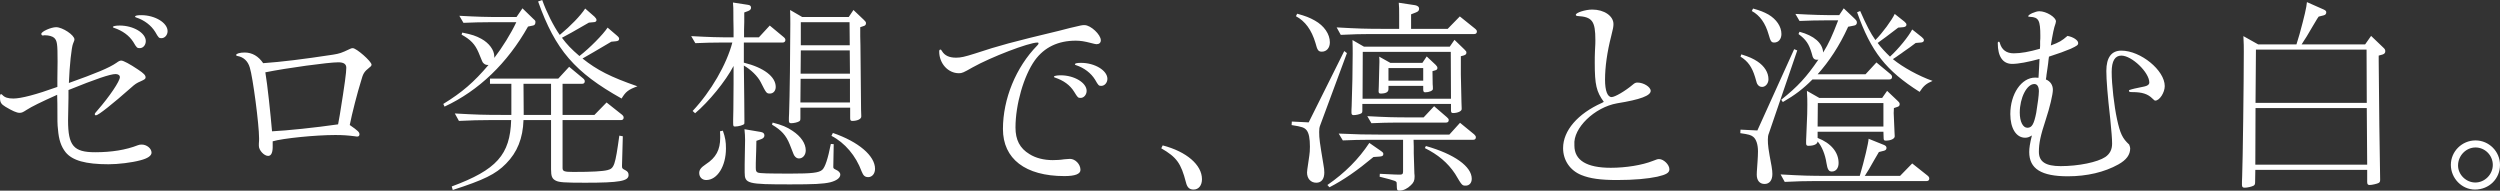 <svg 
 xmlns="http://www.w3.org/2000/svg"
 xmlns:xlink="http://www.w3.org/1999/xlink"
 viewBox="0 0 577 44"
 width="577px" height="44px">
<rect x="0" y="0" width="577" height="44" fill="#333333" stroke="none"/>
<path fill-rule="evenodd"  fill="#fff"
 d="M571.210,43.751 C568.220,43.751 565.657,41.167 565.657,38.056 C565.657,34.945 568.220,32.408 571.352,32.408 C574.437,32.408 577.000,34.945 577.000,38.056 C577.000,41.263 574.485,43.751 571.210,43.751 ZM571.352,34.036 C569.170,34.036 567.318,35.902 567.318,38.200 C567.318,40.305 569.170,42.124 571.305,42.124 C573.488,42.124 575.339,40.257 575.339,38.056 C575.339,35.854 573.535,34.036 571.352,34.036 ZM549.004,12.833 L549.004,14.173 C549.098,24.942 549.194,33.988 549.336,41.310 L549.336,41.550 C549.336,41.885 549.241,42.076 549.004,42.219 C548.672,42.411 547.437,42.698 546.916,42.698 C546.488,42.698 546.346,42.507 546.346,41.980 L546.346,39.205 L520.528,39.205 L520.481,41.980 C520.481,42.459 520.433,42.651 520.148,42.842 C519.721,43.081 518.724,43.320 518.060,43.320 C517.585,43.320 517.443,43.129 517.443,42.602 C517.443,42.172 517.443,41.550 517.490,40.736 C517.633,37.386 517.870,18.720 517.870,11.876 C517.870,10.919 517.870,10.009 517.775,8.335 L521.192,10.249 L530.020,10.249 C530.257,9.531 530.399,8.957 530.731,7.903 C531.871,3.740 532.345,1.682 532.440,0.485 L536.332,2.208 C536.759,2.399 536.902,2.591 536.902,2.830 C536.902,3.213 536.711,3.453 536.285,3.548 L535.146,3.835 C535.098,3.835 534.670,4.553 533.816,5.989 C532.298,8.574 532.250,8.669 531.633,9.579 C531.586,9.722 531.253,10.153 531.206,10.249 L545.871,10.249 L547.248,8.286 L550.000,10.919 C550.428,11.302 550.522,11.493 550.522,11.828 C550.522,12.211 550.333,12.450 549.858,12.594 L549.004,12.833 ZM546.203,11.445 L520.670,11.445 L520.575,23.745 L546.251,23.745 L546.203,11.445 ZM546.251,24.942 L520.575,24.942 L520.528,38.008 L546.346,38.008 L546.251,24.942 ZM496.775,22.740 C495.730,21.687 494.402,21.257 492.171,21.257 C491.555,21.257 491.364,21.209 491.364,20.970 C491.364,20.778 491.364,20.778 492.076,20.587 L492.646,20.443 C495.209,19.917 495.209,19.917 495.589,19.725 C495.873,19.581 496.063,19.342 496.063,19.055 C496.063,16.710 492.029,12.833 489.608,12.833 C488.136,12.833 487.377,14.078 487.377,16.614 C487.377,19.534 487.947,24.464 488.612,27.527 C489.323,30.781 489.846,31.930 491.412,33.365 C491.555,33.748 491.649,34.036 491.649,34.227 C491.649,35.710 490.795,36.907 488.896,37.960 C485.717,39.731 481.683,40.688 477.268,40.688 C471.146,40.688 468.346,38.965 468.346,35.088 C468.346,34.179 468.489,33.174 468.963,31.260 C468.346,31.642 467.966,31.786 467.396,31.786 C465.356,31.786 463.979,29.632 463.979,26.330 C463.979,21.687 466.542,17.907 469.722,17.907 C469.865,17.907 470.054,17.907 470.482,17.954 L470.530,17.236 L470.624,15.513 C470.671,14.365 470.671,14.317 470.719,13.599 C468.109,14.317 465.831,14.748 464.407,14.748 C462.271,14.748 461.084,13.072 461.084,9.962 C461.084,9.722 461.180,9.626 461.322,9.626 C461.464,9.626 461.512,9.722 461.559,9.914 C461.986,11.493 463.077,12.307 464.787,12.307 C466.400,12.307 468.298,11.971 470.814,11.254 L470.861,10.584 L470.861,9.531 C470.909,9.148 470.909,8.669 470.909,8.286 C470.909,4.697 470.530,3.979 468.536,3.883 C468.204,3.883 468.109,3.835 468.109,3.740 C468.109,3.357 469.817,2.591 470.671,2.591 C472.285,2.591 474.516,3.979 474.516,4.936 C474.516,5.032 474.468,5.223 474.421,5.415 C474.041,6.420 473.756,7.856 473.330,10.488 C475.275,9.770 475.845,9.435 477.174,8.286 C478.503,8.526 479.642,9.291 479.642,9.914 C479.642,10.392 479.452,10.536 477.933,11.254 C476.699,11.781 475.133,12.354 472.902,13.072 L472.808,13.743 C472.760,14.365 472.665,14.987 472.571,15.657 C472.475,16.183 472.428,16.710 472.332,17.284 C472.332,17.428 472.285,17.811 472.190,18.337 C473.234,18.768 473.804,19.629 473.804,20.730 C473.804,21.783 473.092,24.799 472.143,27.670 C470.956,31.260 470.576,33.030 470.576,35.041 C470.576,37.338 472.143,38.343 475.608,38.343 C479.737,38.343 484.103,37.434 485.906,36.237 C486.951,35.519 487.473,34.514 487.473,33.174 C487.473,31.978 487.330,30.350 487.045,27.431 C486.428,22.070 486.143,18.385 486.143,16.375 C486.143,13.264 487.330,11.685 489.608,11.685 C494.070,11.685 499.623,16.231 499.623,19.869 C499.623,21.353 498.436,23.219 497.439,23.219 C497.297,23.219 497.154,23.123 496.775,22.740 ZM469.533,19.390 C467.776,19.390 466.163,22.597 466.163,25.995 C466.163,28.053 466.874,29.489 467.919,29.489 C468.963,29.489 469.437,28.675 469.960,26.043 C470.292,24.033 470.576,21.927 470.576,21.065 C470.576,20.012 470.197,19.390 469.533,19.390 ZM443.046,21.209 C435.262,16.279 431.845,11.924 428.618,2.830 L429.330,2.543 C430.754,5.798 431.750,7.712 432.842,9.244 C434.503,7.569 436.638,4.649 437.303,3.213 L439.534,4.984 C439.866,5.271 440.009,5.462 440.009,5.702 C440.009,6.037 439.724,6.228 439.249,6.276 L438.110,6.372 C435.358,8.478 434.836,8.861 433.364,9.914 C434.171,11.015 435.167,12.067 436.212,13.072 C438.205,11.254 440.483,8.430 441.337,6.803 L443.568,8.574 C443.900,8.861 444.043,9.052 444.043,9.291 C444.043,9.579 443.758,9.818 443.283,9.818 L442.144,9.914 C441.337,10.536 440.294,11.302 439.297,11.971 C438.964,12.211 438.679,12.450 438.347,12.642 C437.920,12.977 437.446,13.264 437.019,13.551 L436.877,13.647 C439.155,15.513 442.809,17.524 446.036,18.672 C444.565,19.295 443.948,19.821 443.046,21.209 ZM426.530,6.180 L426.483,6.324 C424.536,10.584 422.164,14.173 419.506,17.141 L430.564,17.141 L433.080,14.412 L436.307,17.093 C436.592,17.332 436.686,17.524 436.686,17.763 C436.686,18.146 436.449,18.337 436.069,18.337 L418.319,18.337 C416.136,20.539 414.285,21.927 411.485,23.554 L411.105,23.027 C414.998,19.917 416.943,17.763 419.695,13.743 C419.601,13.790 419.458,13.790 419.411,13.790 C418.652,13.790 418.414,13.503 418.130,12.259 C417.513,10.153 416.800,9.100 415.092,7.856 L415.329,7.329 C418.699,8.239 420.645,9.914 420.787,12.115 C422.116,9.962 422.828,8.382 424.251,4.697 L421.262,4.697 C418.984,4.697 417.893,4.745 415.329,4.840 L414.380,3.213 C418.794,3.453 420.502,3.500 424.489,3.500 L425.533,1.921 L428.096,4.362 C428.476,4.745 428.570,4.889 428.570,5.223 C428.570,5.558 428.333,5.845 427.954,5.894 L426.530,6.180 ZM408.258,30.781 C408.068,31.212 408.021,31.691 408.021,32.217 C408.021,33.509 408.115,34.323 408.875,38.343 C409.017,39.156 409.064,39.731 409.064,40.162 C409.064,41.597 408.400,42.459 407.261,42.459 C406.122,42.459 405.458,41.646 405.458,40.305 C405.458,39.970 405.458,39.779 405.647,37.194 C405.695,36.428 405.743,35.615 405.743,34.945 C405.743,33.318 405.315,32.074 404.604,31.547 C404.081,31.164 403.654,31.020 401.661,30.733 L401.708,29.919 L405.600,30.111 L414.096,11.349 L414.807,11.637 L408.258,30.781 ZM409.492,9.818 C408.827,9.818 408.638,9.531 408.210,7.999 C407.451,5.319 406.169,3.548 404.319,2.543 L404.604,1.969 C406.312,2.448 407.119,2.782 408.163,3.357 C410.014,4.457 411.153,6.133 411.153,7.856 C411.153,9.004 410.488,9.818 409.492,9.818 ZM408.163,18.290 C408.163,19.246 407.499,20.060 406.691,20.060 C406.264,20.060 405.885,19.869 405.647,19.486 C405.505,19.295 405.458,19.199 405.078,17.811 C404.367,15.466 403.417,14.126 401.708,13.072 L401.898,12.546 C403.749,13.120 404.650,13.551 405.600,14.173 C407.261,15.274 408.163,16.758 408.163,18.290 ZM373.196,41.550 C369.446,41.550 366.978,41.214 364.984,40.401 C362.374,39.348 360.761,37.003 360.761,34.179 C360.761,30.159 364.130,26.234 369.731,23.745 L370.158,23.506 C368.449,21.161 368.069,19.581 368.069,14.508 C368.069,13.647 368.069,12.833 368.117,11.781 C368.212,10.201 368.212,9.818 368.212,9.291 C368.212,4.840 367.499,3.883 364.035,3.692 C363.798,3.644 363.702,3.596 363.702,3.405 C363.702,2.926 365.886,2.208 367.499,2.208 C370.253,2.208 372.388,3.692 372.388,5.558 C372.388,6.085 372.294,6.707 371.866,8.335 C370.917,12.020 370.442,15.513 370.442,18.385 C370.442,20.970 371.012,22.405 371.961,22.405 C372.720,22.405 375.093,21.017 376.850,19.534 C377.276,19.151 377.561,19.055 377.941,19.055 C379.317,19.055 380.979,20.060 380.979,20.970 C380.979,22.070 378.606,22.980 373.242,23.841 C368.021,24.750 363.039,29.584 363.371,33.413 L363.371,33.605 C363.371,37.003 366.219,38.726 371.772,38.726 C375.283,38.726 379.032,38.104 381.453,37.146 C382.403,36.764 382.592,36.716 382.925,36.716 C383.968,36.716 385.298,38.008 385.298,39.061 C385.298,39.874 384.586,40.305 382.497,40.784 C380.267,41.263 377.134,41.550 373.196,41.550 ZM340.249,7.856 L316.377,7.856 C314.146,7.856 312.390,7.903 309.448,8.047 L308.498,6.324 C313.624,6.611 315.142,6.659 319.604,6.659 L322.926,6.659 L322.926,3.405 C322.926,2.065 322.926,1.586 322.832,0.629 L326.628,1.203 C327.245,1.347 327.530,1.586 327.530,2.016 C327.530,2.448 327.292,2.687 326.771,2.878 L325.679,3.309 L325.679,6.659 L334.126,6.659 L336.927,3.788 L340.439,6.611 C340.771,6.898 340.866,7.042 340.866,7.281 C340.866,7.664 340.629,7.856 340.249,7.856 ZM305.081,11.924 C304.274,11.924 304.037,11.589 303.610,9.914 C302.708,6.898 301.237,4.889 299.101,3.740 L299.386,3.165 C301.332,3.692 302.281,4.075 303.468,4.745 C305.603,5.941 306.932,7.856 306.932,9.770 C306.932,11.063 306.172,11.924 305.081,11.924 ZM310.254,11.781 L310.871,12.259 L304.702,28.914 C304.511,29.393 304.464,29.776 304.464,30.446 C304.464,31.978 304.607,32.935 305.413,37.769 C305.603,38.726 305.651,39.348 305.651,39.827 C305.651,41.310 304.987,42.172 303.800,42.172 C302.518,42.172 301.664,41.214 301.664,39.827 C301.664,39.491 301.664,39.491 302.186,35.950 C302.281,35.376 302.329,34.658 302.329,33.844 C302.329,31.930 302.092,30.733 301.569,30.063 C301.047,29.441 300.573,29.250 298.104,28.867 L298.152,28.053 L302.044,28.245 L310.254,11.781 ZM275.469,43.751 C274.520,43.751 273.998,43.273 273.713,42.076 C272.574,37.673 271.578,36.285 268.018,34.227 L268.350,33.557 C273.856,34.993 277.415,38.056 277.415,41.358 C277.415,42.794 276.656,43.751 275.469,43.751 ZM254.165,19.821 C253.596,19.821 253.501,19.725 252.741,18.385 C251.792,16.854 250.226,15.657 248.328,15.035 C248.185,14.987 248.091,14.939 248.091,14.844 C248.091,14.604 248.612,14.508 249.514,14.508 C252.694,14.508 255.589,16.279 255.589,18.194 C255.589,19.055 254.972,19.821 254.165,19.821 ZM253.074,10.201 C252.836,10.201 252.504,10.105 251.745,9.914 C250.273,9.531 249.372,9.387 248.280,9.387 C244.198,9.387 241.019,10.919 238.836,13.934 C236.273,17.524 234.375,24.128 234.375,29.441 C234.375,32.264 235.371,34.227 237.601,35.567 C239.025,36.476 240.924,36.955 242.965,36.955 C243.771,36.955 244.768,36.907 245.623,36.764 C246.192,36.716 246.666,36.668 246.951,36.668 C248.185,36.668 249.372,37.912 249.372,39.205 C249.372,40.162 248.138,40.640 245.670,40.640 C236.653,40.640 231.479,36.668 231.479,29.776 C231.479,22.836 234.469,15.513 239.405,10.488 C239.642,10.249 239.690,10.153 239.690,10.009 C239.690,9.866 239.595,9.818 239.452,9.818 C237.459,9.818 228.727,13.168 224.455,15.561 C222.367,16.758 222.034,16.901 221.323,16.901 C218.808,16.901 216.767,14.652 216.767,11.876 C216.767,11.589 216.861,11.445 217.051,11.445 C217.194,11.445 217.194,11.445 217.431,11.828 C218.048,12.833 219.092,13.312 220.658,13.312 C221.750,13.312 222.605,13.120 225.025,12.354 C230.672,10.488 233.520,9.722 244.484,7.090 L246.904,6.468 C249.704,5.798 249.704,5.798 250.321,5.798 C251.745,5.798 254.070,7.999 254.070,9.291 C254.070,9.866 253.691,10.201 253.074,10.201 ZM200.394,40.880 C199.634,40.880 199.255,40.545 198.875,39.588 C197.546,35.950 194.983,32.935 191.898,31.355 L192.230,30.685 C198.116,32.696 201.960,35.950 201.960,38.965 C201.960,40.066 201.295,40.880 200.394,40.880 ZM198.543,6.276 L198.543,8.382 L198.590,10.488 L198.732,25.277 C198.732,25.947 198.780,26.713 198.780,26.713 L198.780,26.904 C198.780,27.479 197.878,27.909 196.691,27.909 C196.360,27.909 196.217,27.766 196.217,27.287 L196.217,24.846 L184.732,24.846 L184.732,27.287 C184.732,27.718 184.684,27.862 184.447,28.005 C184.067,28.245 183.213,28.436 182.596,28.436 C182.216,28.436 182.074,28.292 182.074,27.813 C182.074,27.431 182.074,26.904 182.122,26.187 C182.264,22.549 182.406,11.302 182.406,5.606 C182.406,4.553 182.406,3.883 182.359,2.304 L185.159,3.931 L195.885,3.931 L196.977,2.304 L199.397,4.601 C199.777,4.984 199.871,5.079 199.871,5.367 C199.871,5.702 199.682,5.941 199.255,6.037 L198.543,6.276 ZM196.075,5.128 L184.827,5.128 L184.827,10.440 L196.122,10.440 L196.075,5.128 ZM196.122,11.637 L184.827,11.637 L184.779,16.997 L196.170,16.997 L196.122,11.637 ZM196.170,18.194 L184.779,18.194 L184.732,23.650 L196.170,23.650 L196.170,18.194 ZM171.680,9.818 L171.680,11.398 L171.680,14.461 C176.331,15.609 179.037,17.715 179.037,20.060 C179.037,20.970 178.467,21.592 177.707,21.592 C176.901,21.592 176.853,21.496 175.572,18.959 C174.908,17.619 173.294,16.040 171.680,15.131 L171.728,19.103 L171.775,23.123 C171.823,28.436 171.823,28.436 171.775,28.579 C171.632,28.867 170.446,29.201 169.639,29.201 C169.260,29.201 169.212,29.106 169.212,28.292 L169.212,27.574 C169.260,26.138 169.260,25.660 169.307,19.199 L169.307,15.226 C167.456,18.768 163.565,23.506 160.432,26.138 L159.862,25.612 C164.087,21.113 167.694,14.891 169.023,9.818 L166.412,9.818 C164.134,9.818 163.042,9.866 160.480,9.962 L159.530,8.335 C163.897,8.574 165.653,8.621 169.307,8.621 L169.307,6.851 C169.260,4.984 169.260,3.692 169.260,2.974 C169.260,1.873 169.260,1.729 169.165,0.581 L172.582,1.107 C173.104,1.155 173.342,1.394 173.342,1.777 C173.342,2.112 173.151,2.352 172.677,2.543 L171.775,2.878 L171.775,5.079 L171.728,6.851 L171.728,8.621 L175.145,8.621 L177.660,5.894 L180.887,8.574 C181.172,8.813 181.267,9.004 181.267,9.244 C181.267,9.579 181.030,9.818 180.650,9.818 L171.680,9.818 ZM143.461,22.740 C132.688,16.710 128.180,11.541 124.193,0.342 L125.142,0.006 C126.186,2.926 127.752,5.989 129.176,8.047 L129.318,7.952 C131.644,6.037 134.017,3.596 135.061,1.969 L137.197,3.835 C137.529,4.171 137.671,4.362 137.671,4.649 C137.671,4.936 137.434,5.128 136.912,5.128 L135.915,5.223 C132.118,7.425 131.312,7.856 129.698,8.717 C130.837,10.249 131.834,11.302 133.732,12.929 C136.105,11.110 139.190,7.952 140.234,6.372 L142.418,8.239 C142.797,8.574 142.892,8.717 142.892,8.957 C142.892,9.339 142.655,9.483 142.085,9.531 L141.089,9.626 C136.817,12.163 136.770,12.163 134.444,13.503 C137.813,16.183 140.899,17.763 147.116,19.917 C145.027,20.682 144.411,21.161 143.461,22.740 ZM121.867,6.133 C117.121,14.556 110.524,20.922 102.598,24.607 L102.314,23.985 C106.680,21.304 109.385,18.959 112.755,14.987 L112.470,14.987 C112.090,14.987 111.758,14.795 111.473,14.461 C111.331,14.269 111.331,14.269 110.429,12.067 C109.622,10.201 108.626,9.148 106.538,7.999 L106.680,7.521 C108.910,7.952 109.860,8.286 111.094,8.957 C112.850,9.914 114.084,11.541 114.084,13.025 L114.084,13.360 C115.887,11.015 117.928,7.760 119.162,5.128 L112.897,5.128 C110.667,5.128 109.528,5.176 106.965,5.271 L106.015,3.644 C110.476,3.883 112.043,3.931 116.124,3.931 L119.209,3.931 L120.586,1.921 L123.101,4.362 C123.576,4.793 123.576,4.793 123.576,5.128 C123.576,5.558 123.386,5.845 123.006,5.894 L121.867,6.133 ZM83.313,18.751 C82.516,21.263 81.221,26.287 80.722,28.850 C82.666,30.206 82.964,30.508 82.964,31.010 C82.964,31.312 82.765,31.513 82.516,31.513 C82.366,31.513 82.167,31.513 81.968,31.463 C80.423,31.261 79.227,31.161 77.384,31.161 C72.850,31.161 65.277,31.915 62.935,32.618 L62.935,33.573 C62.985,35.130 62.636,35.984 61.889,35.984 C60.942,35.984 59.746,34.678 59.746,33.673 L59.746,33.171 C59.796,32.568 59.796,32.166 59.796,31.915 C59.796,28.699 58.351,17.796 57.654,15.585 C57.205,14.078 56.209,13.173 54.814,12.922 C54.615,12.922 54.515,12.822 54.515,12.671 C54.515,12.370 55.411,12.119 56.458,12.119 C58.202,12.119 59.646,12.972 60.743,14.580 C65.027,14.279 69.911,13.676 76.836,12.621 C78.381,12.370 78.829,12.219 80.722,11.314 C80.971,11.164 81.221,11.114 81.420,11.114 C82.267,11.114 85.754,14.178 85.754,14.932 C85.754,15.133 85.605,15.334 85.256,15.585 C84.011,16.590 83.811,16.942 83.313,18.751 ZM78.081,14.380 C75.790,14.380 66.224,15.686 61.241,16.691 C61.739,19.605 62.437,26.287 62.785,30.307 C66.074,30.156 72.850,29.453 78.032,28.699 L78.430,26.488 C79.576,19.404 79.925,16.741 79.925,15.635 C79.925,14.782 79.327,14.380 78.081,14.380 ZM37.256,8.813 C36.687,8.813 36.591,8.717 35.832,7.377 C34.883,5.845 33.317,4.649 31.418,4.027 C31.276,3.979 31.181,3.931 31.181,3.835 C31.181,3.596 31.703,3.500 32.605,3.500 C35.785,3.500 38.680,5.271 38.680,7.186 C38.680,8.047 38.063,8.813 37.256,8.813 ZM32.272,11.110 C31.655,11.110 31.560,11.063 30.754,9.674 C29.804,8.191 28.286,7.090 26.293,6.420 C26.150,6.372 26.055,6.324 26.055,6.228 C26.055,6.037 26.672,5.894 27.621,5.894 C30.801,5.894 33.649,7.616 33.649,9.483 C33.649,10.392 33.032,11.110 32.272,11.110 ZM15.899,19.151 C22.211,16.901 25.201,15.657 26.862,14.508 C27.432,14.078 27.716,13.982 28.001,13.982 C28.475,13.982 29.994,14.795 31.845,16.040 C33.222,16.949 33.601,17.380 33.601,17.859 C33.601,18.194 33.411,18.337 32.462,18.768 C31.560,19.151 31.181,19.390 30.232,20.252 C26.008,23.985 22.686,26.617 22.163,26.617 C21.974,26.617 21.879,26.521 21.879,26.378 C21.879,26.187 21.926,26.090 22.496,25.468 C25.296,22.262 27.669,18.720 27.669,17.811 C27.669,17.380 27.289,17.093 26.672,17.093 C25.438,17.093 22.068,18.241 15.804,20.778 L15.804,21.687 L15.804,22.645 C15.709,27.431 15.709,27.431 15.709,27.766 C15.709,33.653 16.990,35.137 21.974,35.137 C25.723,35.137 29.045,34.610 31.845,33.509 C32.082,33.413 32.368,33.365 32.699,33.365 C33.886,33.365 34.977,34.275 34.977,35.232 C34.977,35.950 34.076,36.572 32.368,37.003 C30.421,37.529 27.289,37.912 25.058,37.912 C19.743,37.912 16.705,37.051 15.139,35.137 C14.095,33.796 13.573,32.264 13.383,29.872 C13.241,28.723 13.241,28.053 13.241,23.985 L13.194,21.879 C9.349,23.602 7.403,24.559 6.122,25.372 C5.315,25.899 5.030,26.043 4.508,26.043 C3.844,26.043 2.800,25.564 1.281,24.655 C0.237,24.033 -0.001,23.602 -0.001,22.549 C-0.001,21.879 0.047,21.736 0.237,21.736 C0.379,21.736 0.426,21.783 0.569,21.927 C1.091,22.501 1.851,22.740 3.084,22.740 C4.841,22.740 8.352,21.831 13.241,20.060 L13.241,18.146 C13.288,15.417 13.288,14.987 13.288,14.221 C13.288,10.057 13.194,9.387 12.482,8.717 C12.102,8.382 11.248,8.143 10.441,8.143 L10.203,8.143 C10.061,8.191 9.918,8.191 9.871,8.191 C9.681,8.191 9.539,8.047 9.539,7.808 C9.539,7.281 11.770,6.276 12.956,6.276 C14.427,6.276 17.180,8.095 17.180,9.100 C17.180,9.291 17.180,9.291 16.848,10.105 C16.516,10.871 16.041,15.178 15.899,19.151 ZM112.850,27.718 C110.619,27.718 108.816,27.766 105.920,27.909 L104.972,26.187 C110.049,26.473 111.615,26.521 116.077,26.521 L118.023,26.521 L118.023,26.234 L118.023,19.342 L113.087,19.342 L113.087,18.146 L128.844,18.146 L131.359,15.417 L134.587,18.098 C134.871,18.337 134.966,18.529 134.966,18.768 C134.966,19.151 134.729,19.342 134.349,19.342 L129.840,19.342 L129.840,26.521 L137.197,26.521 L139.997,23.650 L143.557,26.473 C143.841,26.713 143.936,26.904 143.936,27.144 C143.936,27.527 143.699,27.718 143.319,27.718 L129.840,27.718 L129.840,38.773 C129.840,39.539 130.220,39.683 132.356,39.683 C136.674,39.683 139.143,39.539 140.234,39.252 C141.753,38.869 141.990,38.151 142.940,31.308 L143.746,31.451 L143.557,38.295 C143.557,38.869 143.604,38.917 144.363,39.300 C144.885,39.588 145.075,39.874 145.075,40.401 C145.075,41.789 143.034,42.172 135.061,42.172 C130.173,42.172 129.034,42.076 128.274,41.693 C127.420,41.263 127.182,40.688 127.182,39.061 L127.182,27.718 L120.823,27.718 C120.680,31.930 119.399,35.137 116.789,37.769 C114.416,40.210 111.615,41.550 104.497,43.847 L104.259,43.033 C114.606,39.205 117.738,35.710 117.975,27.718 L112.850,27.718 ZM120.870,26.090 L120.870,26.378 L120.870,26.521 L127.182,26.521 L127.182,19.342 L120.823,19.342 L120.870,26.090 ZM166.222,31.786 C166.222,31.403 166.222,30.973 166.175,30.302 L166.839,30.159 C167.409,31.786 167.551,32.743 167.551,34.275 C167.551,38.343 165.558,41.550 162.995,41.550 C162.046,41.550 161.381,40.880 161.381,39.922 C161.381,39.205 161.761,38.678 162.900,37.912 C165.273,36.381 166.222,34.562 166.222,31.786 ZM183.355,35.950 C183.213,35.759 183.213,35.759 182.264,33.318 C181.410,31.212 180.365,30.063 178.182,28.771 L178.325,28.292 C180.508,28.867 181.599,29.297 182.928,30.207 C184.874,31.499 185.966,33.126 185.966,34.705 C185.966,35.759 185.301,36.572 184.400,36.572 C184.020,36.572 183.640,36.381 183.355,35.950 ZM175.524,30.446 C176.141,30.542 176.426,30.781 176.426,31.260 C176.426,31.642 176.189,31.930 175.667,32.121 L174.575,32.504 C174.528,34.371 174.528,35.519 174.481,36.142 C174.433,37.242 174.433,38.200 174.433,38.678 C174.433,39.444 174.528,39.635 174.908,39.827 C175.382,40.018 177.280,40.066 182.501,40.066 C187.390,40.066 189.003,39.874 189.763,39.205 C190.427,38.630 191.091,36.620 191.756,33.222 L192.420,33.270 L192.326,38.534 C192.326,38.822 192.420,38.917 192.800,39.109 C193.559,39.444 193.939,39.827 193.939,40.305 C193.939,41.071 193.085,41.693 191.614,42.076 C189.952,42.459 187.864,42.555 182.406,42.555 C172.487,42.555 171.870,42.411 171.870,39.779 L171.870,37.912 C171.965,32.647 171.965,32.647 171.965,32.313 C171.965,31.355 171.918,30.877 171.823,29.824 L175.524,30.446 ZM247.901,21.161 C246.951,19.629 245.480,18.577 243.487,17.907 C243.344,17.859 243.249,17.811 243.249,17.715 C243.249,17.524 243.867,17.380 244.815,17.380 C247.948,17.380 250.796,19.103 250.796,20.970 C250.796,21.831 250.179,22.597 249.419,22.597 C248.803,22.597 248.755,22.549 247.901,21.161 ZM318.798,34.897 C319.177,35.184 319.272,35.280 319.272,35.567 C319.272,35.950 319.035,36.093 318.370,36.142 L316.994,36.237 C313.197,39.396 310.160,41.502 306.837,43.225 L306.363,42.698 C310.445,39.874 313.577,36.716 316.044,32.982 L318.798,34.897 ZM330.994,24.511 L333.937,27.048 C334.269,27.335 334.365,27.479 334.365,27.718 C334.365,28.101 334.126,28.292 333.748,28.292 L322.452,28.292 C320.221,28.292 319.082,28.340 316.520,28.436 L315.570,26.809 C320.031,27.048 321.598,27.096 325.679,27.096 L328.574,27.096 L330.994,24.511 ZM314.810,10.775 L334.602,10.775 L335.693,9.196 L337.971,11.398 C338.399,11.828 338.445,11.876 338.445,12.163 C338.445,12.498 338.256,12.642 337.876,12.786 L337.164,12.977 L337.164,15.083 L337.164,17.189 L337.306,23.602 L337.354,24.942 L337.354,25.182 C337.354,25.660 336.452,26.090 335.361,26.090 C335.028,26.090 334.886,25.947 334.886,25.468 L334.886,23.985 L314.431,23.985 L314.431,25.468 C314.431,25.899 314.383,26.043 314.146,26.187 C313.814,26.378 312.960,26.569 312.438,26.569 C312.058,26.569 311.916,26.426 311.916,25.947 C311.916,25.612 311.916,25.086 311.963,24.464 C312.105,20.682 312.200,15.753 312.200,12.354 C312.200,11.302 312.200,10.727 312.153,9.244 L314.810,10.775 ZM334.886,22.788 L334.839,11.971 L314.525,11.971 L314.479,22.788 L334.886,22.788 ZM318.322,16.040 L318.370,14.269 C318.370,13.886 318.370,13.599 318.322,13.072 L320.885,14.508 L328.290,14.508 L329.286,13.025 L331.374,14.987 C331.659,15.322 331.754,15.417 331.754,15.705 C331.754,15.944 331.611,16.135 331.279,16.231 L330.615,16.423 C330.662,18.098 330.662,19.103 330.662,19.438 C330.710,19.869 330.710,20.204 330.710,20.347 L330.710,20.539 C330.710,20.922 329.855,21.304 328.953,21.304 C328.621,21.304 328.527,21.161 328.479,20.778 L328.479,19.821 L320.458,19.821 L320.458,20.587 C320.458,21.257 319.841,21.592 318.655,21.592 C318.322,21.592 318.180,21.448 318.180,21.065 L318.228,19.869 L318.322,16.040 ZM320.458,18.624 L328.479,18.624 L328.479,15.705 L320.458,15.705 L320.458,18.624 ZM323.069,40.305 C323.638,40.305 323.828,40.162 323.828,39.588 L323.828,32.264 L315.855,32.264 C313.577,32.264 312.486,32.313 309.922,32.408 L308.973,30.829 C313.386,31.020 315.001,31.068 319.082,31.068 L334.507,31.068 L336.974,28.340 L340.249,31.020 C340.534,31.308 340.629,31.451 340.629,31.691 C340.629,32.074 340.392,32.264 340.012,32.264 L326.249,32.264 C326.296,33.222 326.296,33.700 326.296,33.844 L326.296,35.376 C326.343,36.764 326.391,38.295 326.438,40.018 C326.486,40.353 326.486,40.640 326.486,40.784 C326.486,41.646 326.296,42.124 325.632,42.746 C324.872,43.512 323.876,43.991 323.069,43.991 C322.404,43.991 322.404,43.991 322.357,42.363 C322.357,41.789 322.357,41.789 318.418,40.784 L318.465,40.114 C322.357,40.305 322.357,40.305 323.069,40.305 ZM339.680,41.263 C339.680,42.219 339.110,42.842 338.304,42.842 C337.449,42.842 337.449,42.842 335.835,40.114 C334.126,37.529 331.848,35.663 328.859,34.179 L329.096,33.700 C335.693,35.567 339.680,38.439 339.680,41.263 ZM419.886,22.597 L434.408,22.597 L435.547,20.970 L437.968,23.267 C438.395,23.698 438.442,23.745 438.442,24.081 C438.442,24.368 438.253,24.607 437.825,24.703 L437.114,24.942 C437.066,25.612 437.066,25.899 437.066,26.090 C437.066,26.378 437.066,26.378 437.256,30.542 C437.303,31.164 437.303,31.451 437.303,31.451 C437.303,32.025 436.401,32.456 435.215,32.456 C434.836,32.456 434.741,32.313 434.741,31.834 L434.693,30.398 L419.506,30.398 L419.506,31.834 C422.591,33.030 424.347,35.137 424.347,37.625 C424.347,38.822 423.729,39.588 422.781,39.588 C422.069,39.588 421.784,39.109 421.547,37.625 C421.262,35.663 420.455,33.700 419.506,32.647 C419.458,33.270 418.652,33.653 417.370,33.653 C416.991,33.653 416.848,33.509 416.848,33.030 C416.848,32.600 416.848,32.074 416.895,31.403 C417.133,26.138 417.133,25.516 417.133,24.176 C417.133,23.315 417.133,22.501 417.037,20.970 L419.886,22.597 ZM434.693,29.201 L434.693,23.793 L419.554,23.793 L419.506,29.201 L434.693,29.201 ZM429.235,40.592 C430.326,36.859 431.228,33.030 431.276,32.025 L434.836,33.461 C435.215,33.605 435.405,33.844 435.405,34.131 C435.405,34.466 435.215,34.705 434.788,34.801 L433.649,35.088 C433.174,35.902 432.795,36.572 432.558,36.955 C431.276,39.252 431.181,39.348 430.754,40.018 C430.611,40.257 430.517,40.449 430.374,40.592 L438.538,40.592 L441.337,37.721 L444.897,40.545 C445.182,40.784 445.276,40.975 445.276,41.214 C445.276,41.597 445.039,41.789 444.660,41.789 L418.841,41.789 C416.611,41.789 414.855,41.837 411.912,41.980 L410.963,40.257 C416.041,40.545 417.607,40.592 422.069,40.592 L429.235,40.592 Z"/>
</svg>